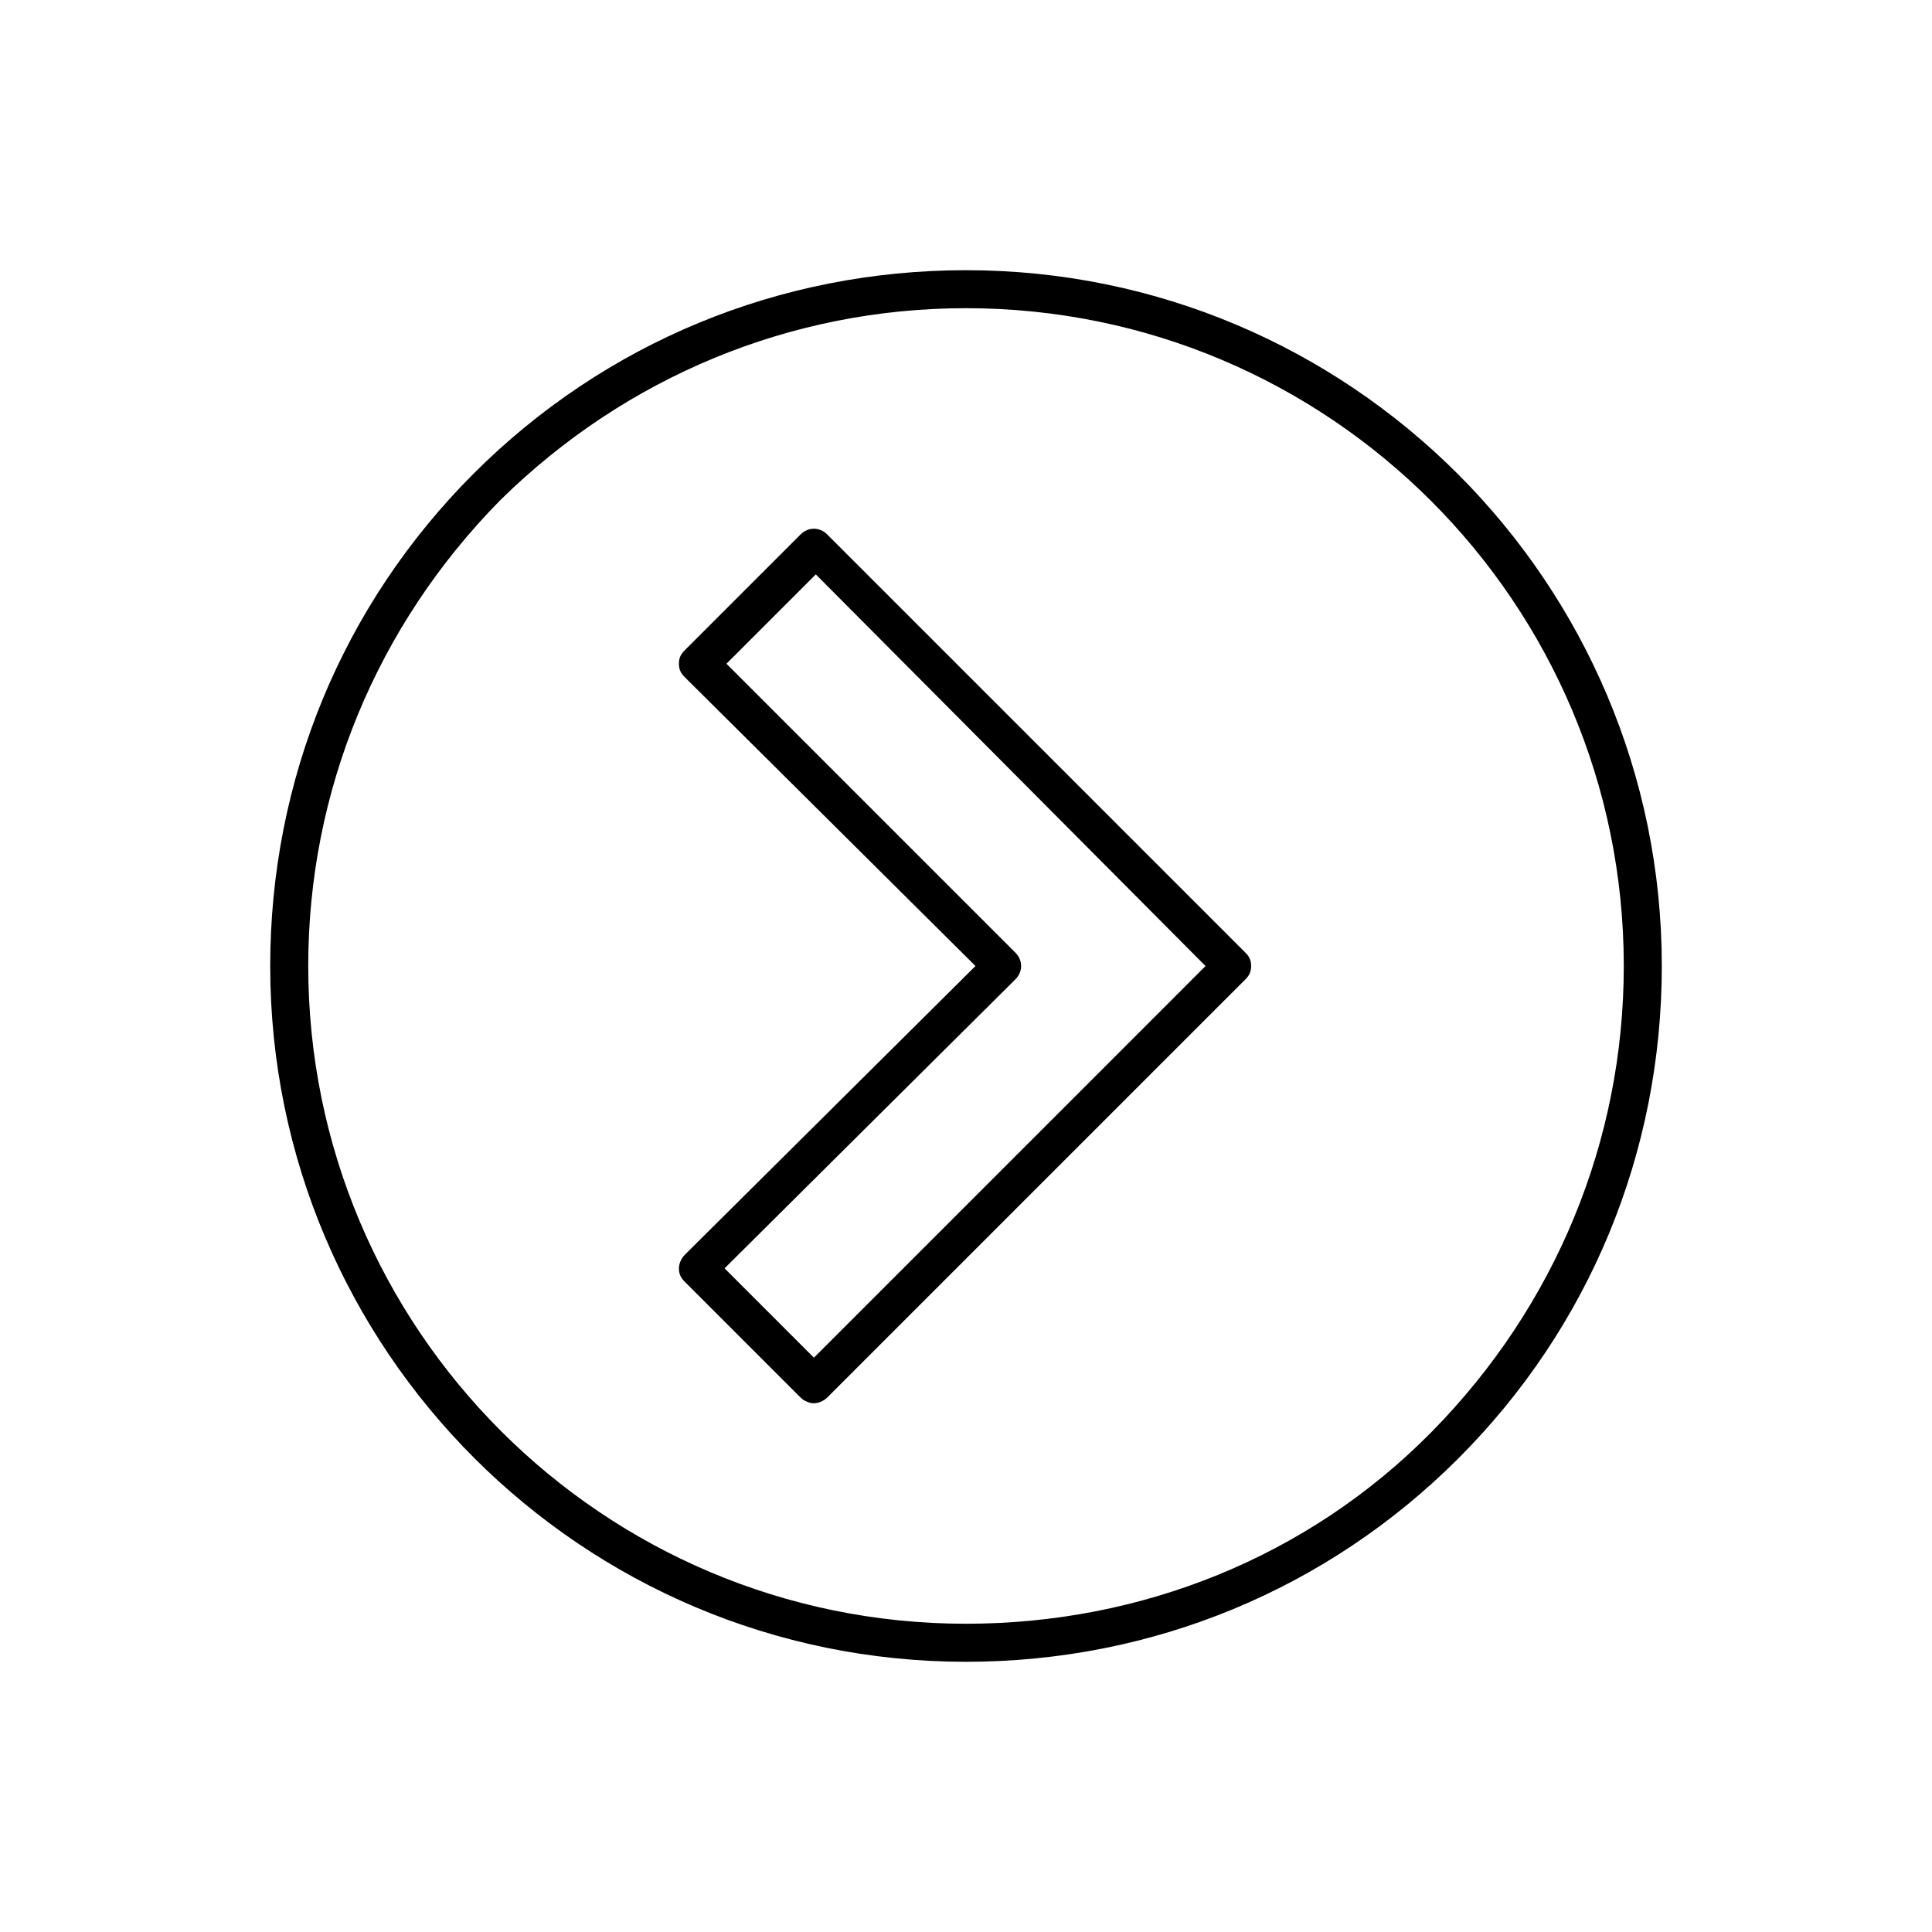 <?xml version="1.0" encoding="UTF-8"?>
<!-- Uploaded to: SVG Repo, www.svgrepo.com, Generator: SVG Repo Mixer Tools -->
<svg fill="#000000" width="800px" height="800px" version="1.1" viewBox="144 144 512 512" xmlns="http://www.w3.org/2000/svg">
 <g>
  <path d="m400 584.39c49.375 0 95.723-19.145 130.49-53.906 34.758-34.766 53.906-81.117 53.906-130.49 0-101.77-82.625-184.39-184.39-184.39-49.375 0-95.723 19.145-130.49 53.906-34.762 34.762-53.906 81.113-53.906 130.49 0 101.77 82.625 184.39 184.39 184.39zm-123.43-307.83c33.25-32.75 77.082-50.887 123.43-50.887 96.227 0 174.32 78.09 174.32 174.32 0 46.352-18.137 90.184-50.883 123.43-32.75 33.254-77.086 50.887-123.43 50.887-96.227 0-174.32-78.09-174.32-174.32-0.004-46.352 18.133-90.184 50.883-123.43z"/>
  <path d="m323.92 480.11c0 1.512 0.504 2.519 1.512 3.527l30.73 30.73c1.008 1.008 2.519 1.512 3.527 1.512 1.008 0 2.519-0.504 3.527-1.512l110.84-110.84c1.008-1.008 1.512-2.016 1.512-3.527 0-1.512-0.504-2.519-1.512-3.527l-110.84-110.84c-2.016-2.016-5.039-2.016-7.055 0l-30.73 30.73c-1.008 1.008-1.512 2.016-1.512 3.527s0.504 2.519 1.512 3.527l77.082 76.586-77.082 76.578c-1.008 1.008-1.512 2.519-1.512 3.527zm89.176-76.582c2.016-2.016 2.016-5.039 0-7.055l-76.578-76.574 23.68-23.68 103.28 103.79-103.78 103.79-23.68-23.68z"/>
 </g>
</svg>